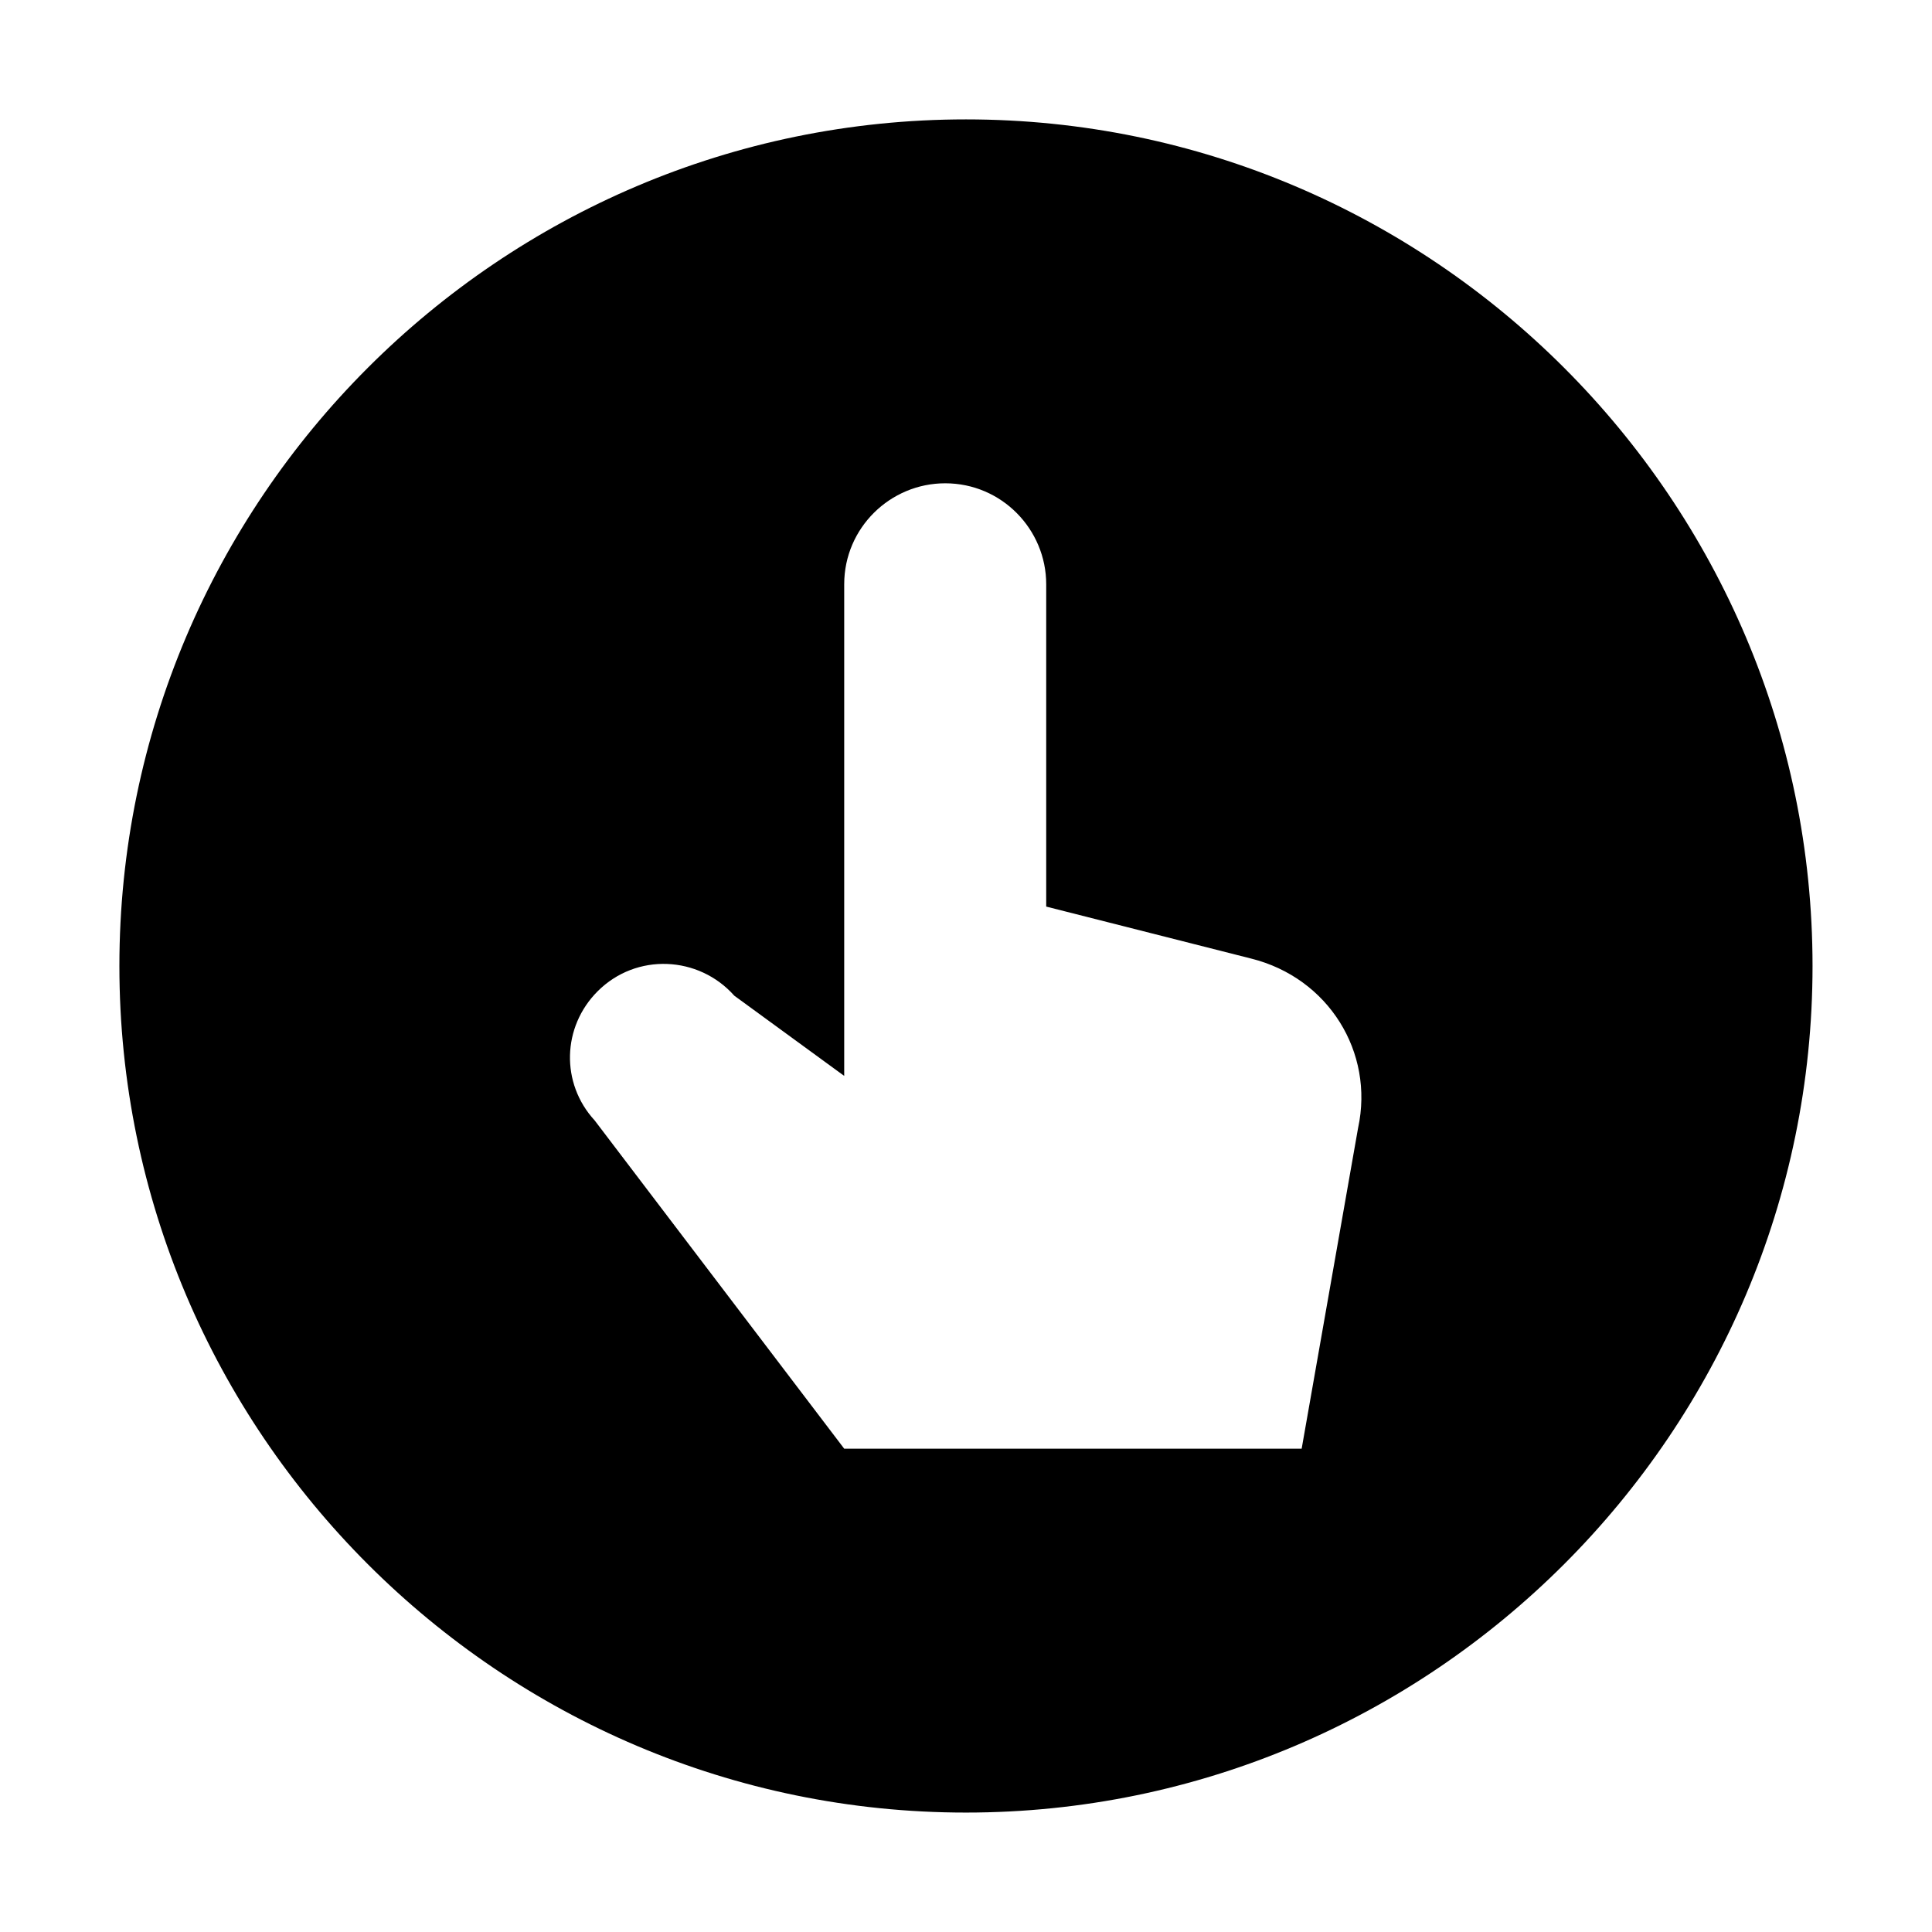 <?xml version="1.0" encoding="UTF-8"?>
<!-- Uploaded to: ICON Repo, www.svgrepo.com, Generator: ICON Repo Mixer Tools -->
<svg fill="#000000" width="800px" height="800px" version="1.1" viewBox="144 144 512 512" xmlns="http://www.w3.org/2000/svg">
 <path d="m400 175.64c-123.59 0-224.36 100.76-224.36 224.36 0 123.59 100.76 224.35 224.35 224.35s224.35-100.76 224.35-224.35c0.004-123.59-100.76-224.36-224.35-224.36zm103.91 267.26-14.957 85.02-121.23-0.004-66.125-86.984c-9.055-9.84-8.66-24.797 0.789-34.242 10.234-10.234 26.766-9.445 36.211 1.18l29.125 21.254v-130.28c0-14.957 12.203-26.766 26.766-26.766 14.957 0 26.766 12.203 26.766 26.766v85.41l54.316 13.777c20.469 5.117 32.668 24.797 28.34 44.871z"/>
</svg>